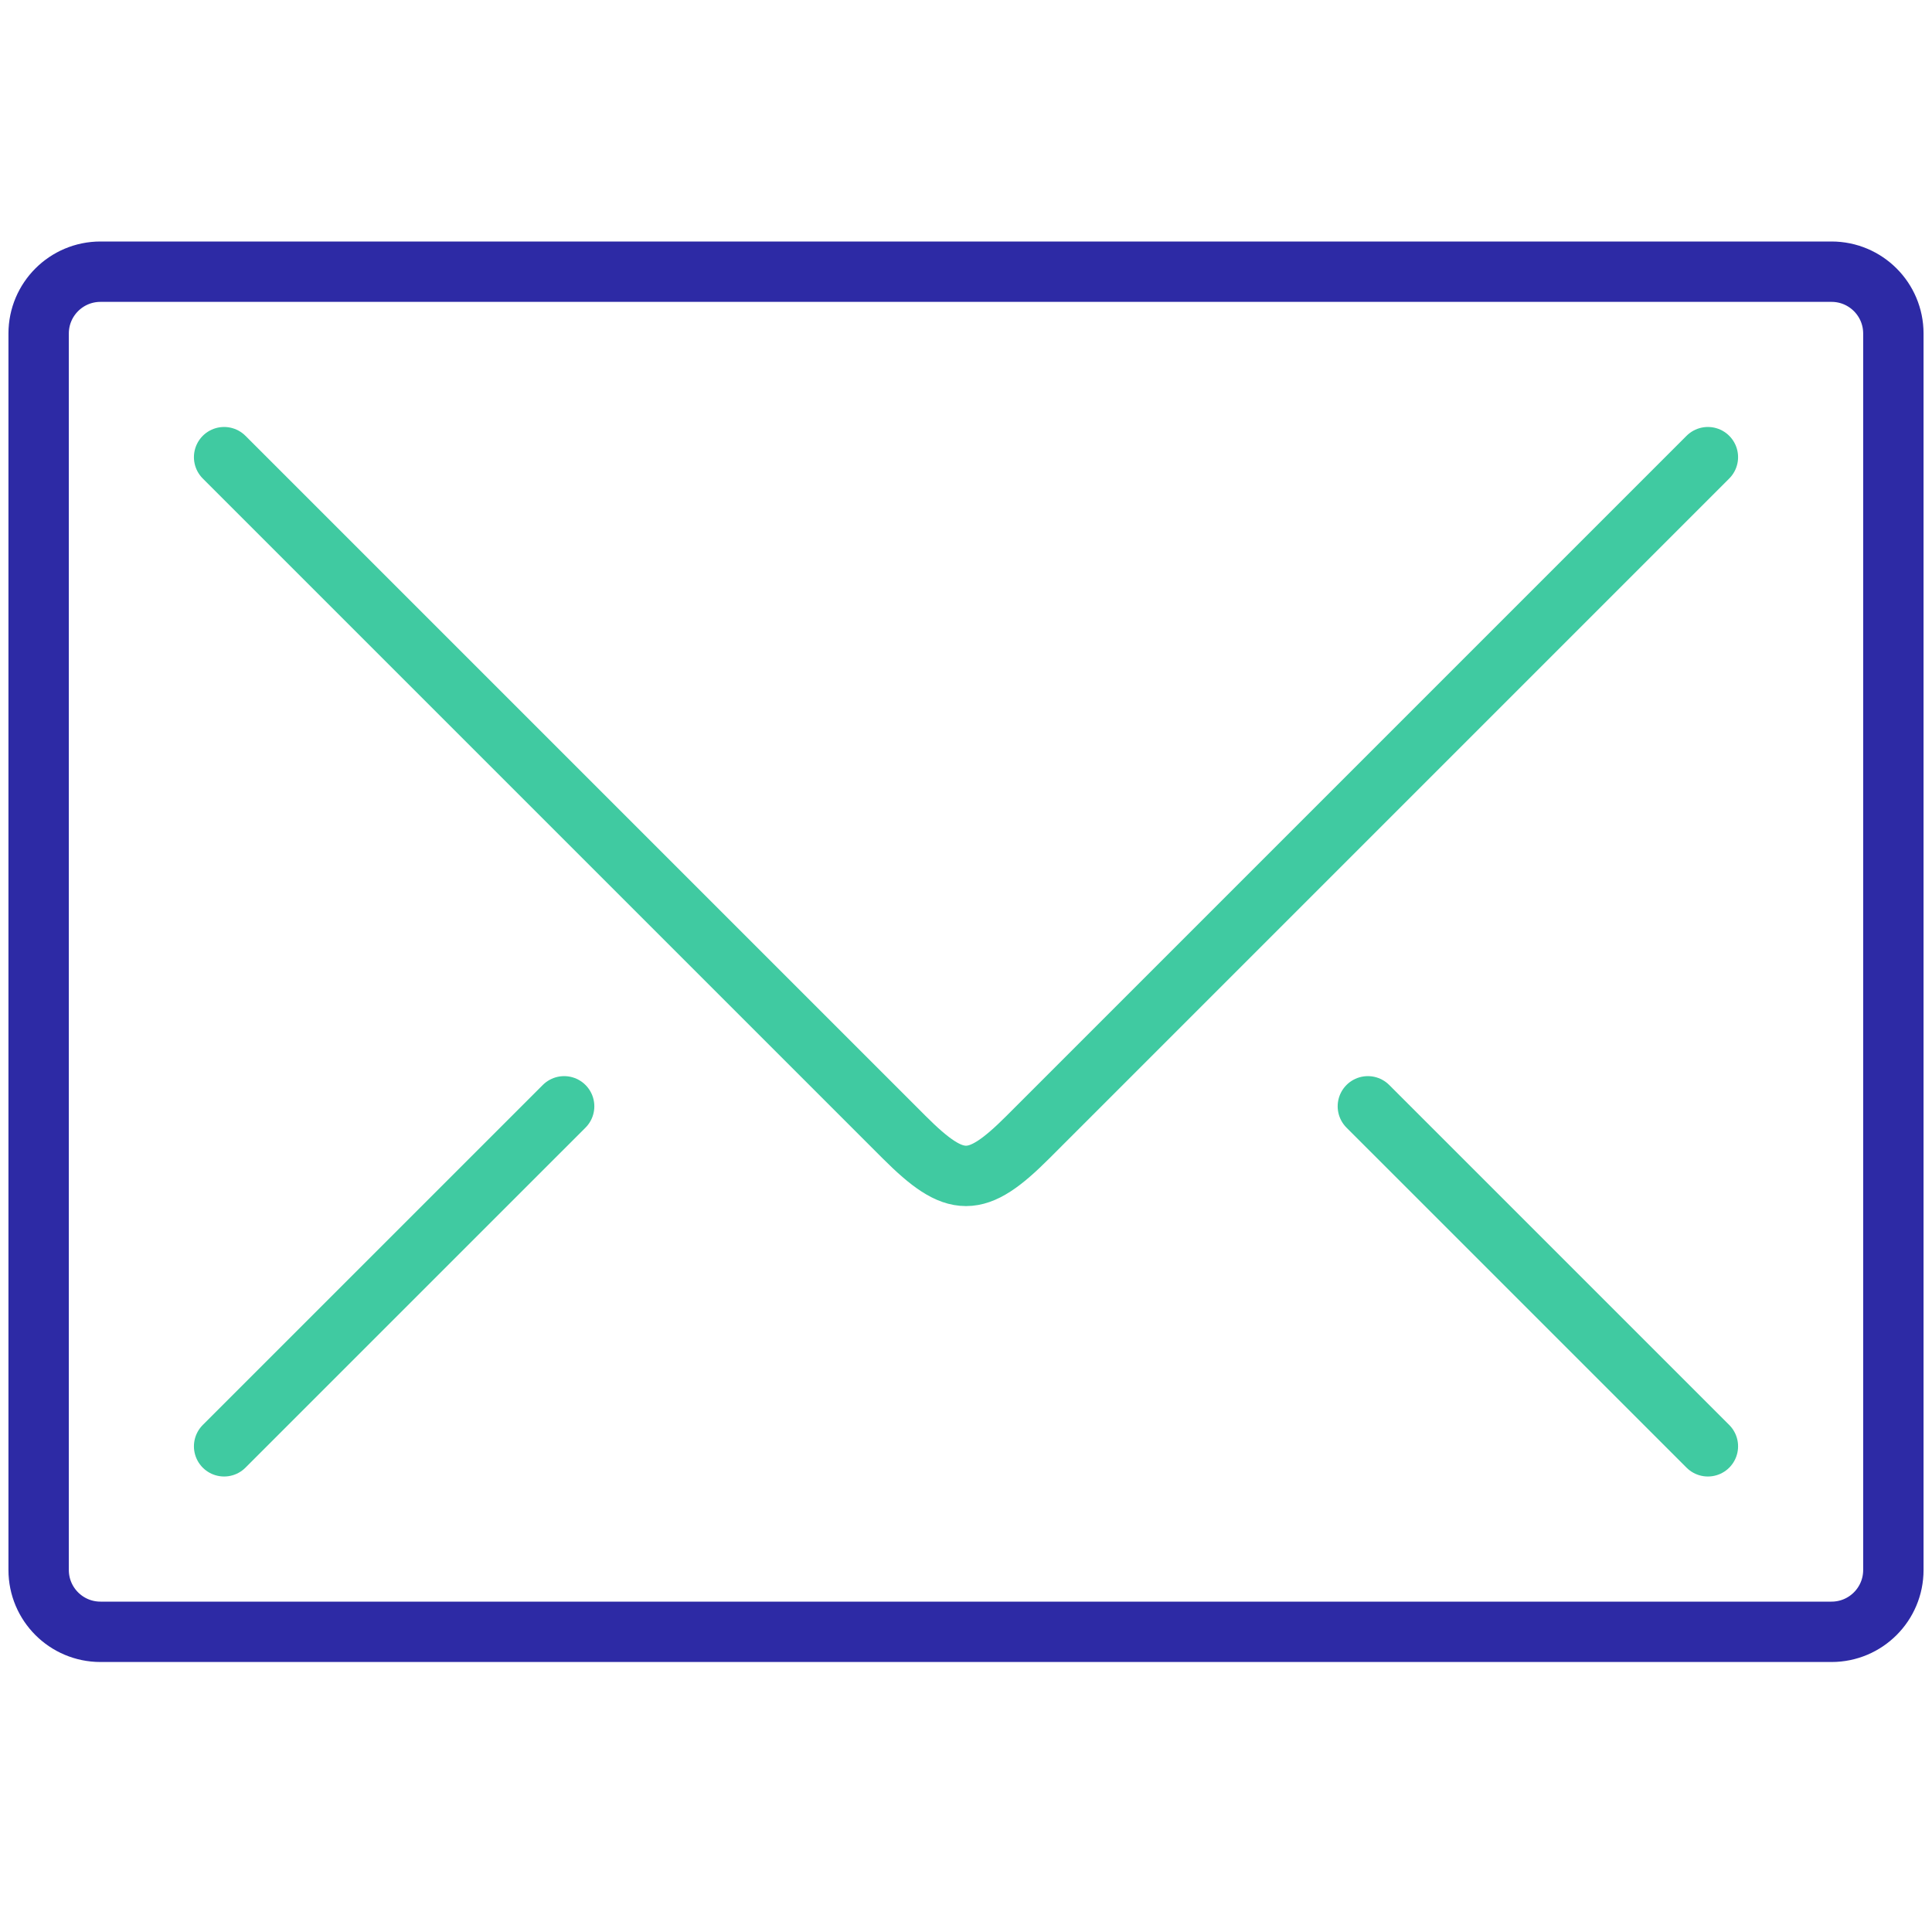 <svg xmlns="http://www.w3.org/2000/svg" width="64" height="64" viewBox="0 0 64 64" fill="none"><path d="M60.672 9H3.328C2.197 9 1.28 9.917 1.28 11.048V52.008C1.28 53.139 2.197 54.056 3.328 54.056H60.672C61.803 54.056 62.72 53.139 62.72 52.008V11.048C62.72 9.917 61.803 9 60.672 9Z" stroke="#2D2AA5" stroke-width="2" stroke-linecap="round" stroke-linejoin="round"></path><path d="M7.424 15.144C7.424 15.144 28.64 36.36 29.952 37.672C31.661 39.38 32.339 39.38 34.048 37.672C35.424 36.296 56.576 15.144 56.576 15.144" stroke="#40CAA1" stroke-width="2" stroke-linecap="round" stroke-linejoin="round"></path><path d="M18.688 36.648L7.424 47.911" stroke="#40CAA1" stroke-width="2" stroke-linecap="round" stroke-linejoin="round"></path><path d="M56.576 47.911L45.312 36.648" stroke="#40CAA1" stroke-width="2" stroke-linecap="round" stroke-linejoin="round"></path></svg>